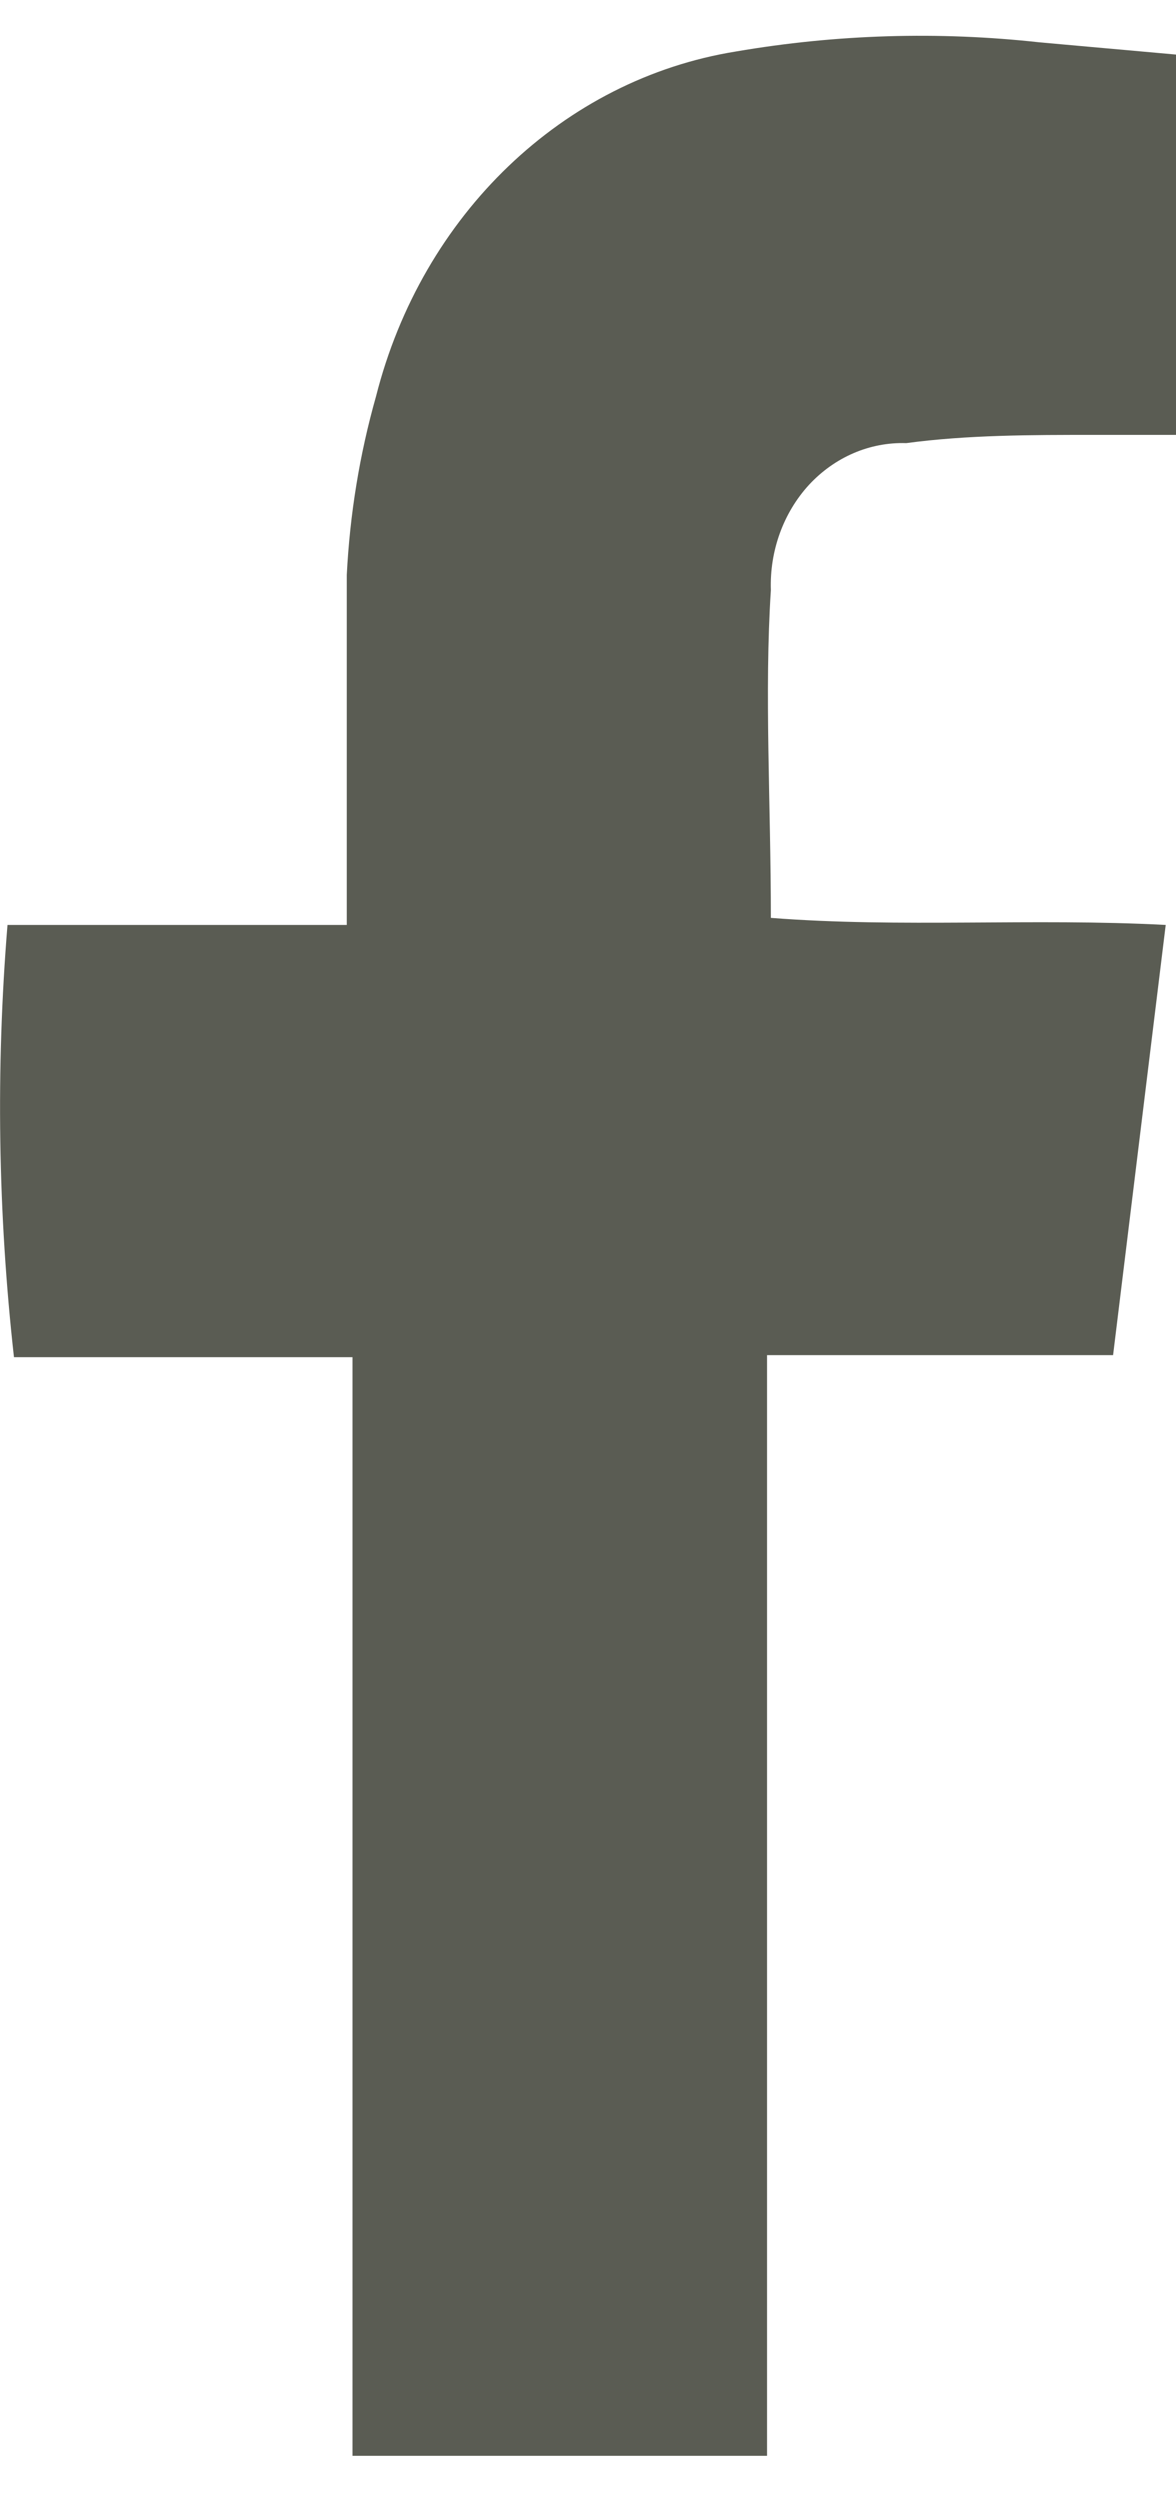 <?xml version="1.0" encoding="UTF-8"?>
<svg width="8px" height="17px" viewBox="0 0 8 17" version="1.1" xmlns="http://www.w3.org/2000/svg" xmlns:xlink="http://www.w3.org/1999/xlink">
    <!-- Generator: Sketch 63.1 (92452) - https://sketch.com -->
    <title>Path</title>
    <desc>Created with Sketch.</desc>
    <g id="Page-1" stroke="none" stroke-width="1" fill="none" fill-rule="evenodd">
        <g id="About-Proposal" transform="translate(-1340, -54)" fill="#5a5c53" fill-rule="nonzero">
            <g id="facebook" transform="translate(1340, 54)">
                <path d="M5.218,16.698 L2.398,16.698 C2.398,14.215 2.398,11.745 2.398,9.228 L0.095,9.228 C-0.014,8.252 -0.029,7.268 0.051,6.289 L2.359,6.289 C2.359,6.103 2.359,5.965 2.359,5.827 C2.359,5.185 2.359,4.544 2.359,3.909 C2.38,3.497 2.446,3.09 2.558,2.695 C2.871,1.459 3.832,0.539 5.007,0.35 C5.69,0.233 6.385,0.212 7.073,0.288 L8,0.371 L8,2.957 L7.444,2.957 C7.015,2.957 6.58,2.957 6.165,3.013 C5.917,3.005 5.678,3.108 5.503,3.297 C5.329,3.487 5.235,3.746 5.244,4.013 C5.199,4.703 5.244,5.468 5.244,6.241 C6.133,6.31 7.015,6.241 7.93,6.289 L7.572,9.214 L5.218,9.214 L5.218,16.698 Z" id="Path"></path>
            </g>
        </g>
    </g>
</svg>